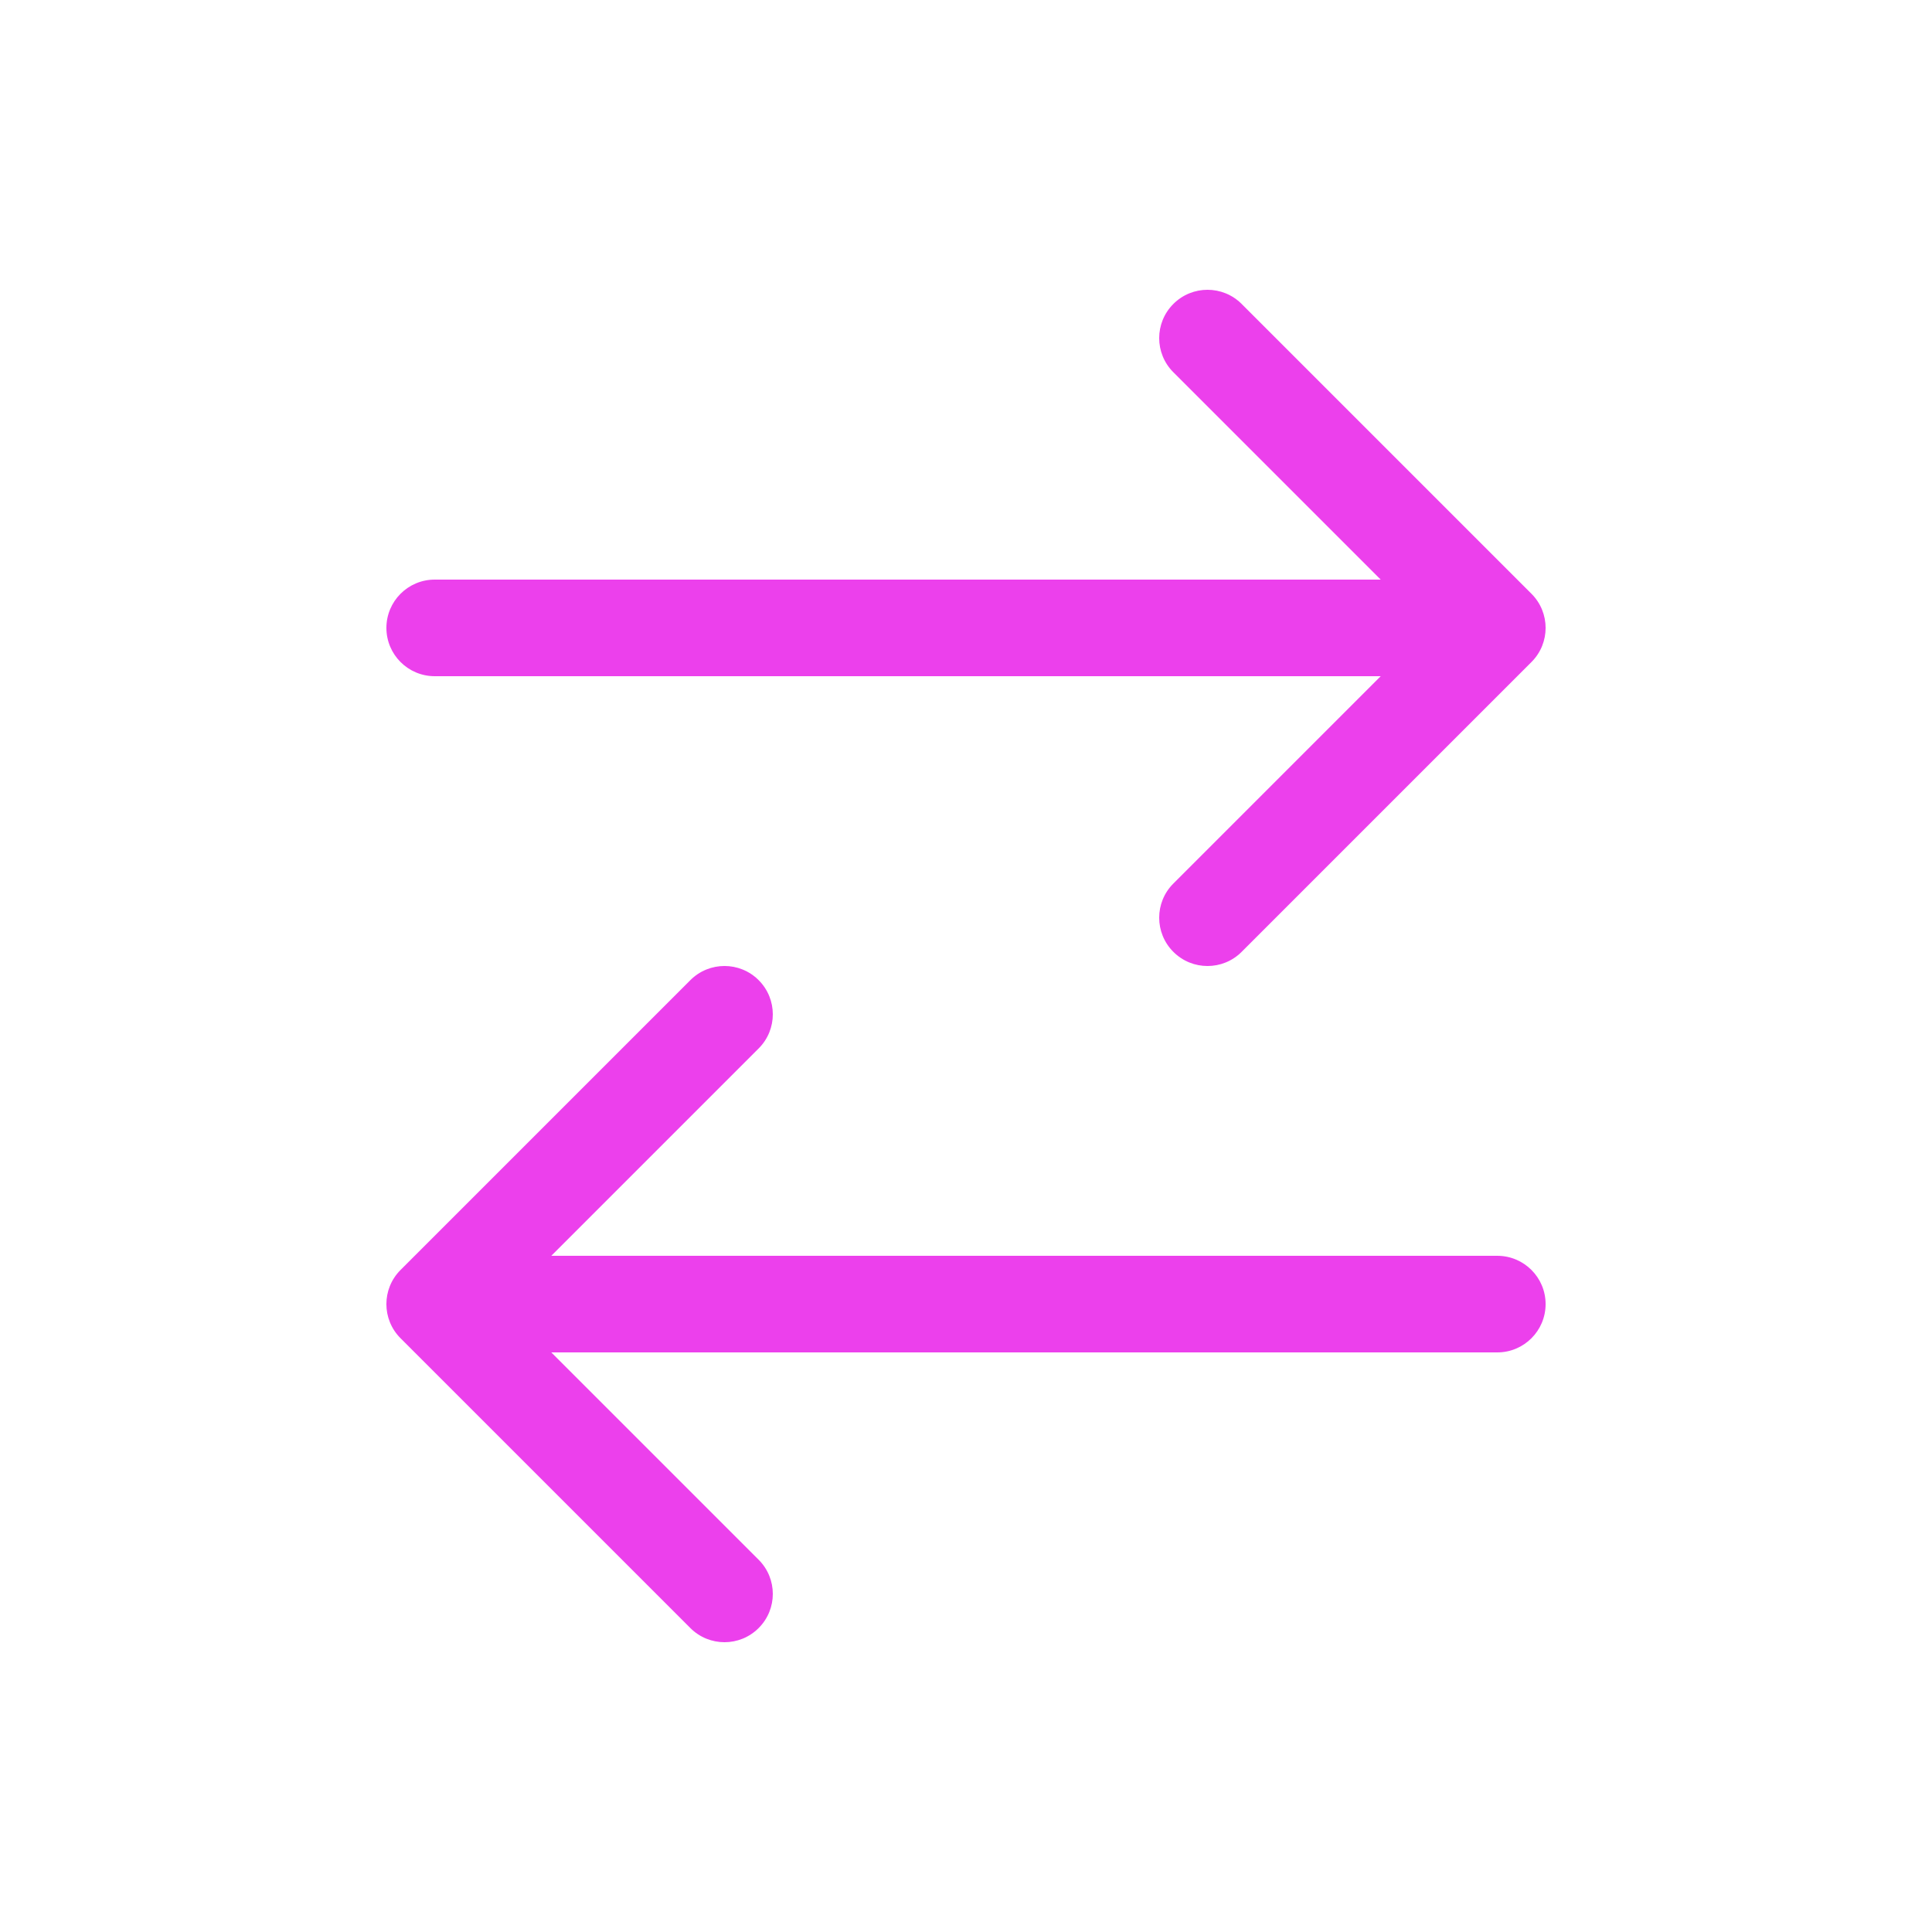 <?xml version="1.0" encoding="UTF-8"?>
<svg xmlns="http://www.w3.org/2000/svg" width="40" height="40" viewBox="0 0 40 40" fill="none">
  <path d="M24.293 6.293C24.683 5.902 25.317 5.902 25.707 6.293L31.707 12.293C32.098 12.683 32.098 13.317 31.707 13.707L25.707 19.707C25.317 20.098 24.683 20.098 24.293 19.707C23.902 19.317 23.902 18.683 24.293 18.293L28.586 14H9C8.448 14 8 13.552 8 13C8 12.448 8.448 12 9 12H28.586L24.293 7.707C23.902 7.317 23.902 6.683 24.293 6.293Z" fill="#EC40EC"></path>
  <path d="M15.707 20.293C16.098 20.683 16.098 21.317 15.707 21.707L11.414 26H31C31.552 26 32 26.448 32 27C32 27.552 31.552 28 31 28H11.414L15.707 32.293C16.098 32.683 16.098 33.317 15.707 33.707C15.317 34.098 14.683 34.098 14.293 33.707L8.293 27.707C7.902 27.317 7.902 26.683 8.293 26.293L14.293 20.293C14.683 19.902 15.317 19.902 15.707 20.293Z" fill="#EC40EC"></path>
</svg>
